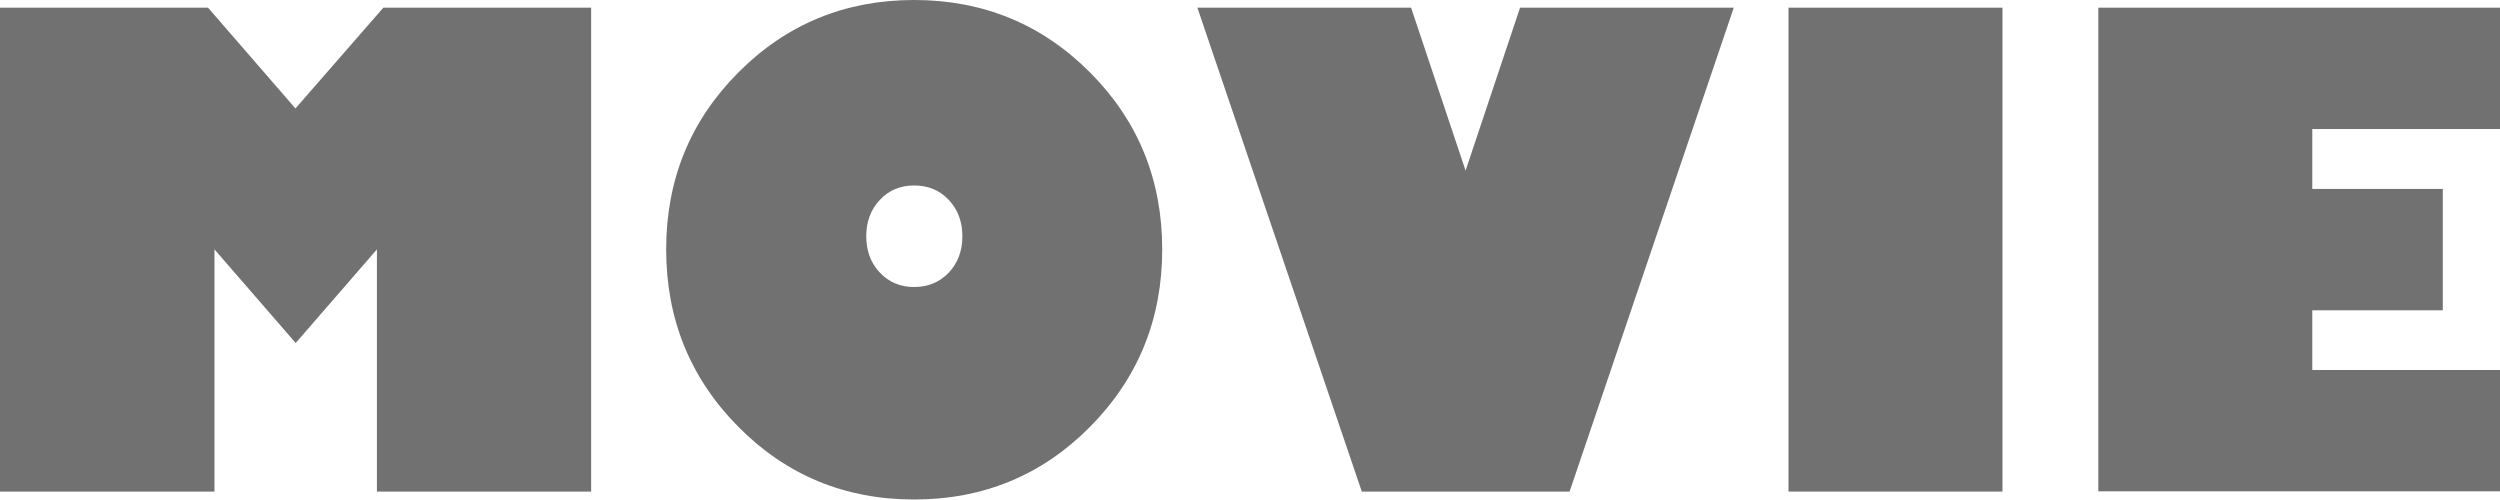 <?xml version="1.0" encoding="UTF-8"?>
<svg id="_レイヤー_2" data-name="レイヤー 2" xmlns="http://www.w3.org/2000/svg" viewBox="0 0 100.95 20.17">
  <defs>
    <style>
      .cls-1 {
        fill: #727171;
        stroke-width: 0px;
      }
    </style>
  </defs>
  <g id="_レイヤー_1-2" data-name="レイヤー 1">
    <g>
      <path class="cls-1" d="M0,19.85V.31h8.4l3.53,4.07L15.48.31h8.39v19.54h-8.65v-9.78l-3.28,3.78-3.28-3.78v9.78H0Z"/>
      <path class="cls-1" d="M36.91,20.17c-2.79,0-5.16-.98-7.1-2.94-1.94-1.96-2.91-4.35-2.91-7.16s.97-5.19,2.91-7.14c1.94-1.95,4.31-2.93,7.1-2.93s5.17.98,7.11,2.93c1.94,1.95,2.91,4.33,2.91,7.14s-.97,5.2-2.91,7.16-4.31,2.94-7.11,2.94ZM36.91,7.49c-.55,0-1.02.19-1.38.58-.37.39-.55.88-.55,1.47s.18,1.08.55,1.47c.37.39.83.58,1.38.58s1.03-.19,1.4-.58c.37-.39.55-.88.55-1.47s-.18-1.08-.55-1.47c-.37-.39-.83-.58-1.4-.58Z"/>
      <path class="cls-1" d="M70.01.31l-6.63,19.54h-8.39L48.35.31h8.63l2.2,6.58,2.2-6.58h8.63Z"/>
      <path class="cls-1" d="M72.22,19.85V.31h8.64v19.54h-8.64Z"/>
      <path class="cls-1" d="M100.95,14.94v4.9h-16.22V.31h16.22v4.9h-7.58v2.42h5.27v4.9h-5.27v2.41h7.58Z"/>
    </g>
  </g>
</svg>